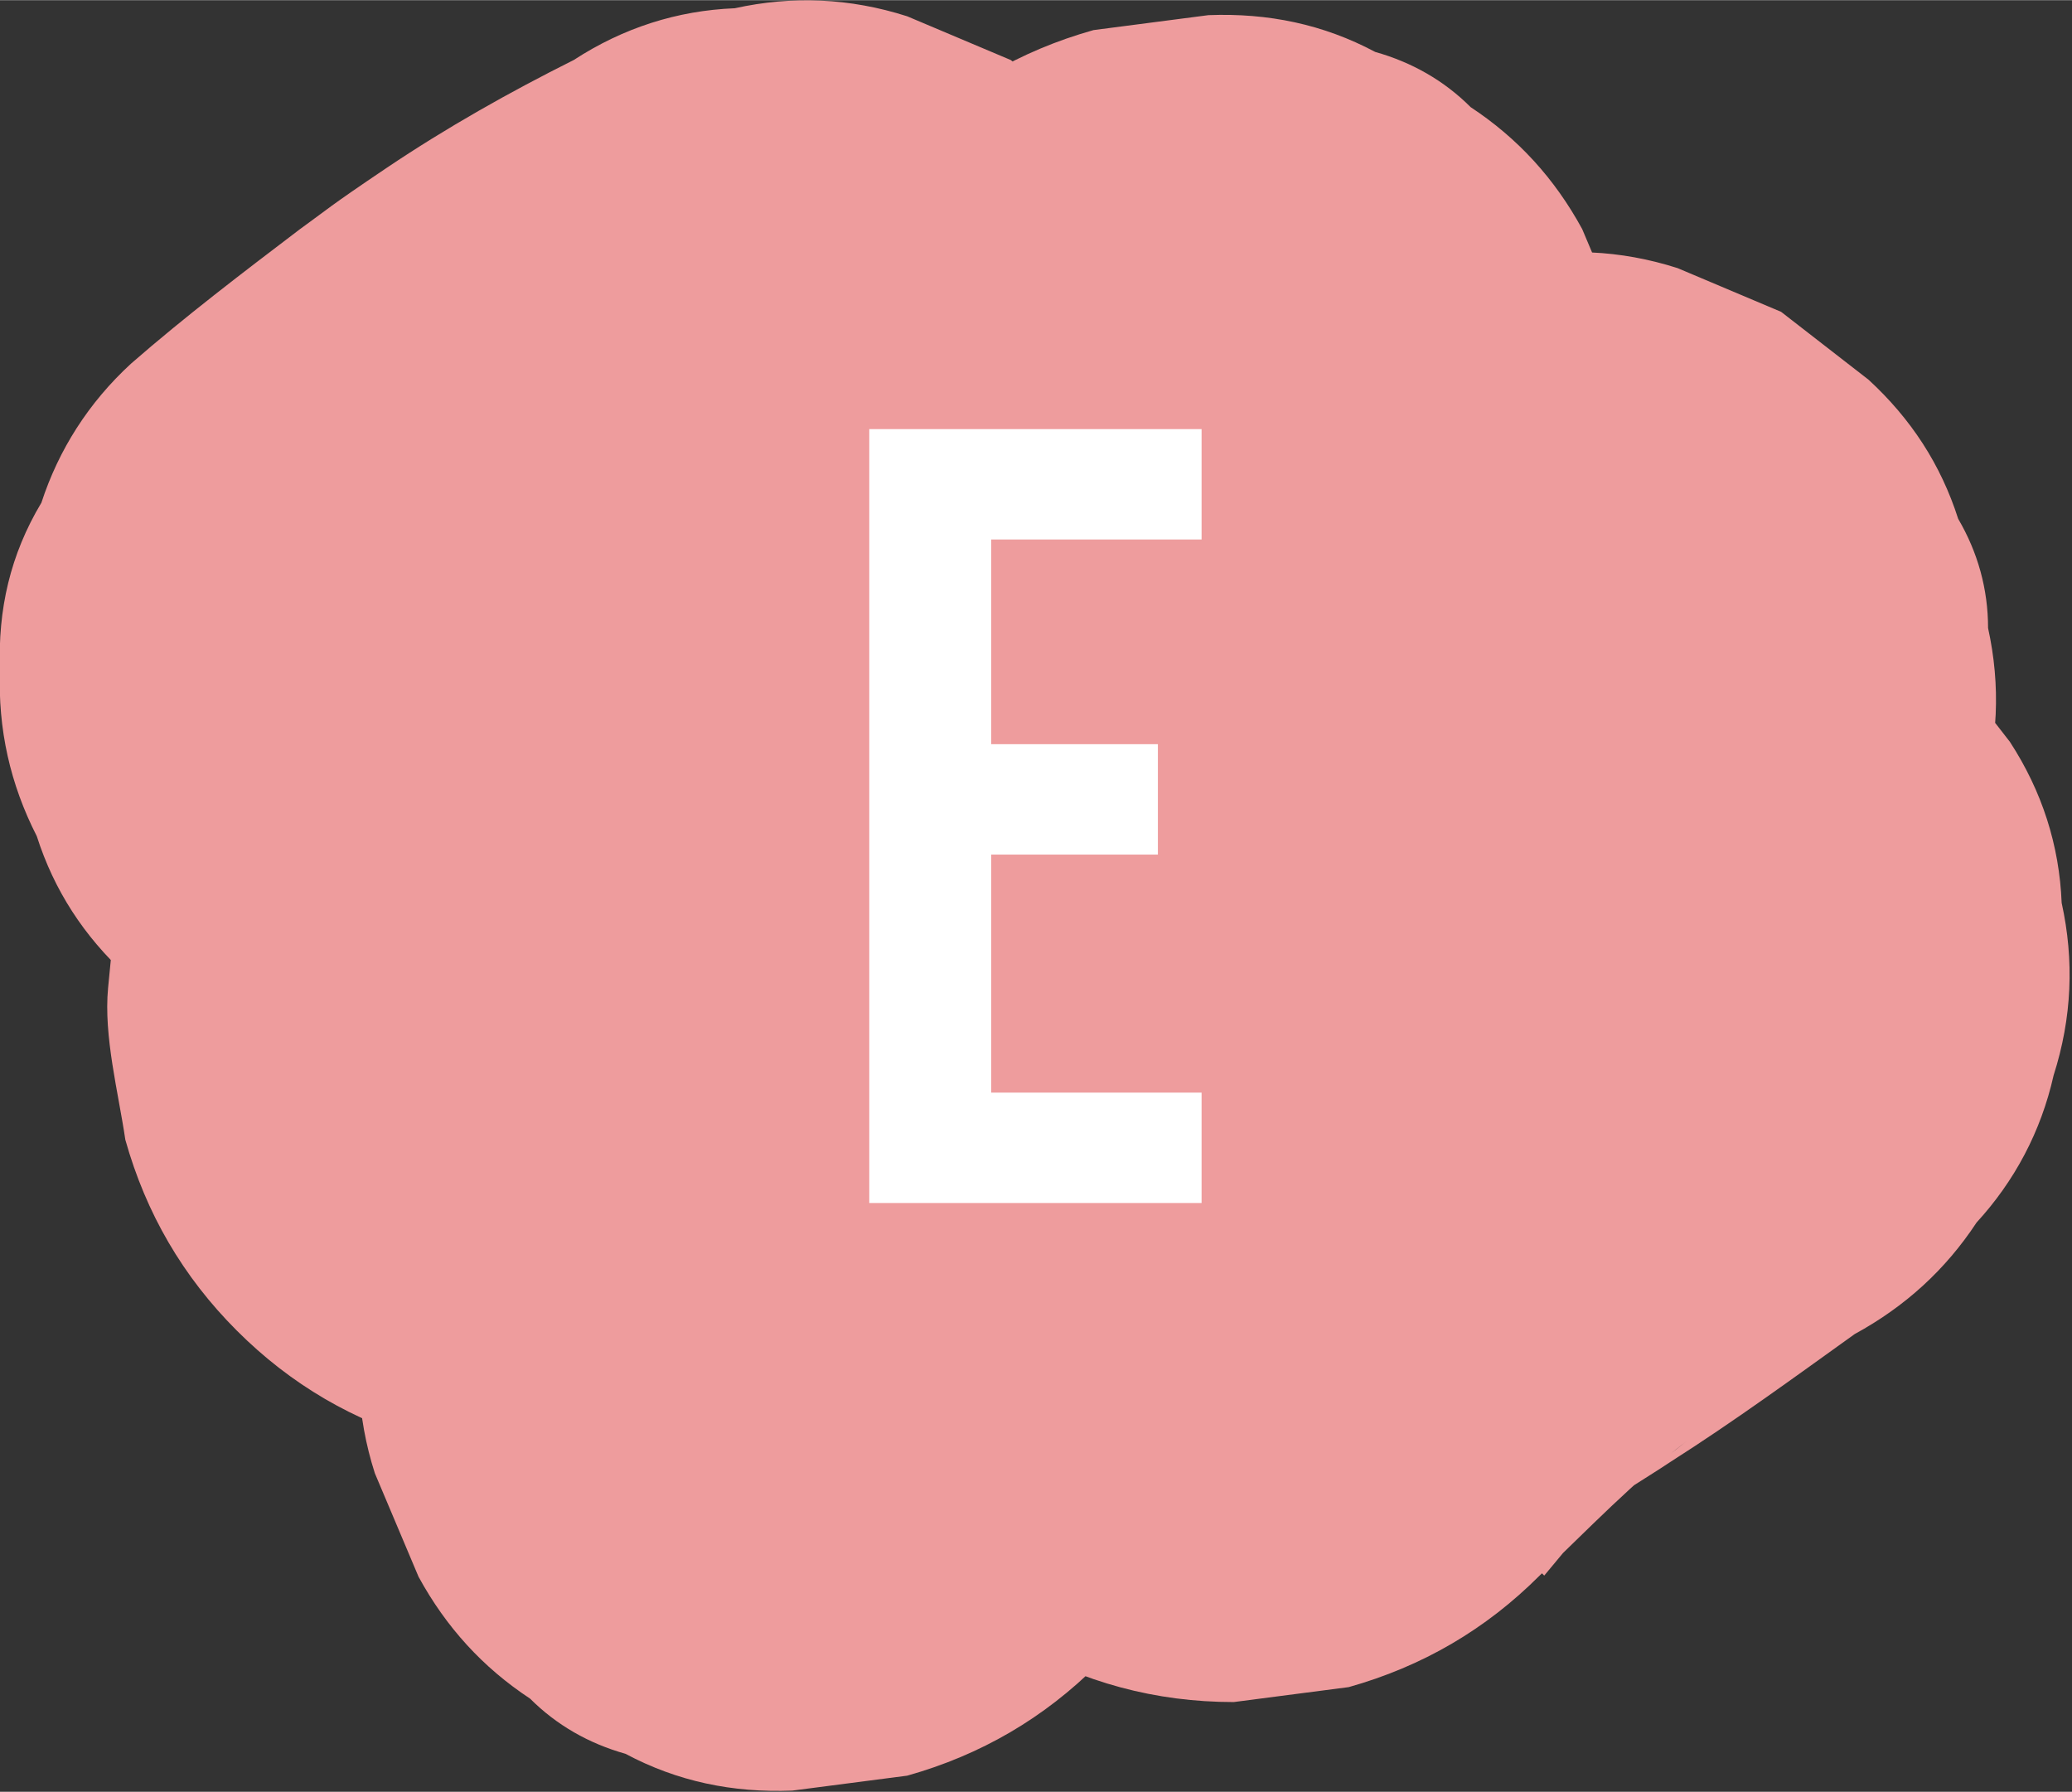 <svg xmlns="http://www.w3.org/2000/svg" id="Layer_1" width="63.6mm" height="55mm" viewBox="0 0 180.2 155.8"><rect x="0" y="0" width="180.2" height="155.8" fill="#333333" stroke="none"/><defs><style> .st0 { fill: #ee9c9d; } .st1 { fill: #fff; } </style></defs><path class="st0" d="M123.5,51c-5.9,4.3-11.8,8.5-18,12.4s-10.5,7.3-15.2,11.6-6.2,5.8-9.3,8.7c17.8,17.8,35.5,35.5,53.3,53.3,4.7-5.6,9.2-11.3,13.4-17.2s3.5-5.2,5-8c4.1-7.5,7-15.6,10.4-23.5l-3.8,9c2.7-6.4,5.7-12.6,9.1-18.7l3.8-9c1.6-5,1.8-10,.7-15,0-3.4-.9-6.6-2.6-9.5-1.5-4.7-4.1-8.7-7.8-12.1l-7.6-5.9-9-3.8c-5-1.6-10-1.8-15-.7-5,.2-9.7,1.7-14,4.5-21.5,15.1-41.2,32.5-60.1,50.7-4.7,4.5-9.4,9.1-14.1,13.7,19.7,15.2,39.4,30.4,59.2,45.6,9.3-20.6,18.5-41.1,27.8-61.7,2.6-5.8,5.3-11.7,7.9-17.5,2.8-4.3,4.2-9,4.5-14,1.1-5,.9-10-.7-15l-3.8-9c-2.4-4.4-5.6-7.9-9.7-10.6-2.3-2.3-5.1-3.9-8.3-4.8-4.5-2.4-9.3-3.4-14.5-3.2l-10,1.3c-6.4,1.8-11.9,5-16.6,9.7-14.9,13-29.8,26-44.7,39s-8.5,7.4-12.8,11.2c21,5.5,42,11.1,63,16.6v-.5c.4,3.3.8,6.7,1.3,10-.1-1.2-.1-2.4,0-3.6l-1.3,10c.3-2.1,1-4.2,1.8-6.2l-3.8,9c2.9-6.9,6.4-13.7,9.6-20.4s6.5-13.8,9.8-20.7l3.8-9c1.6-5,1.8-10,.7-15,0-3.4-.9-6.6-2.6-9.5-1.5-4.7-4.1-8.7-7.8-12.1l-7.6-5.9-9-3.8c-5-1.6-10-1.8-15-.7-5,.2-9.7,1.7-14,4.5-5.6,2.8-11.1,5.9-16.3,9.4s-5,3.5-7.5,5.3c-5,3.8-10,7.6-14.7,11.7-3.7,3.4-6.3,7.5-7.8,12.1C.9,48.2-.2,53,0,58.2c-.2,5.2.9,10,3.2,14.5,1.5,4.7,4.1,8.7,7.8,12.1l7.6,5.9c5.9,3.4,12.2,5.1,19,5.1,3.3-.4,6.7-.9,10-1.3,6.4-1.8,11.9-5,16.6-9.7,2.1-1.9,4.3-3.7,6.6-5.4l-7.6,5.9c7.6-5.8,15.7-10.9,24.3-15.1L36,18.7c-4.2,8.8-8.4,17.7-12.6,26.5s-4.1,8.6-6.1,12.9-3.5,7.9-5.1,12-.7,2-1,3.1c-1,4.1-1.4,8.5-1.8,12.7s.9,9.1,1.5,13.2c1.8,6.4,5,11.9,9.7,16.6,4.7,4.7,10.2,7.9,16.6,9.7,6.7,1.8,13.4,1.8,20,0,6.4-1.8,11.9-5,16.6-9.7,14.9-13,29.8-26,44.7-39s8.5-7.4,12.8-11.2c-19.7-15.2-39.4-30.4-59.2-45.6-9.3,20.6-18.5,41.1-27.8,61.7s-5.3,11.7-7.9,17.5c-2.8,4.3-4.2,9-4.5,14-1.1,5-.9,10,.7,15l3.8,9c2.4,4.4,5.6,7.9,9.7,10.6,2.3,2.3,5.1,3.9,8.3,4.8,4.5,2.4,9.3,3.4,14.5,3.2l10-1.3c6.4-1.8,11.9-5,16.6-9.7,14-13.7,28-27.4,42.9-40.1,4.2-3.6,8.5-7.1,12.9-10.5-2.5,2-5.1,3.9-7.6,5.9,3.5-2.7,7.1-5.4,10.8-8-17.2-17.2-34.4-34.4-51.5-51.5-5.9,10.7-10.5,21.9-15.2,33.2l3.8-9c-3.3,7.7-7.4,14.7-12.5,21.4l5.9-7.6c-1.4,1.8-2.8,3.5-4.3,5.3-3.7,3.4-6.3,7.5-7.8,12.1-2.4,4.5-3.4,9.3-3.2,14.5-.2,5.2.9,10,3.2,14.5,1.5,4.7,4.1,8.7,7.8,12.1l7.6,5.9c5.9,3.4,12.2,5.1,19,5.1l10-1.3c6.4-1.8,11.9-5,16.6-9.7,4.2-4,8.2-8.2,12.8-11.7-2.5,2-5.1,3.9-7.6,5.9,2-1.5,4.1-2.7,6.2-4.1,5.5-3.5,10.7-7.3,16-11.1,4.4-2.4,7.9-5.6,10.6-9.7,3.3-3.6,5.6-7.9,6.7-12.8,1.6-5,1.8-10,.7-15-.2-5-1.7-9.7-4.5-14l-5.9-7.6c-4.7-4.7-10.2-7.9-16.6-9.7l-10-1.3c-6.8,0-13.1,1.7-19,5.1h0Z"></path><path class="st1" d="M75.6,37.3h28.9v9.6h-18.3v17.8h14.5v9.6h-14.5v20.7h18.3v9.6h-28.9V37.3Z"></path></svg>
